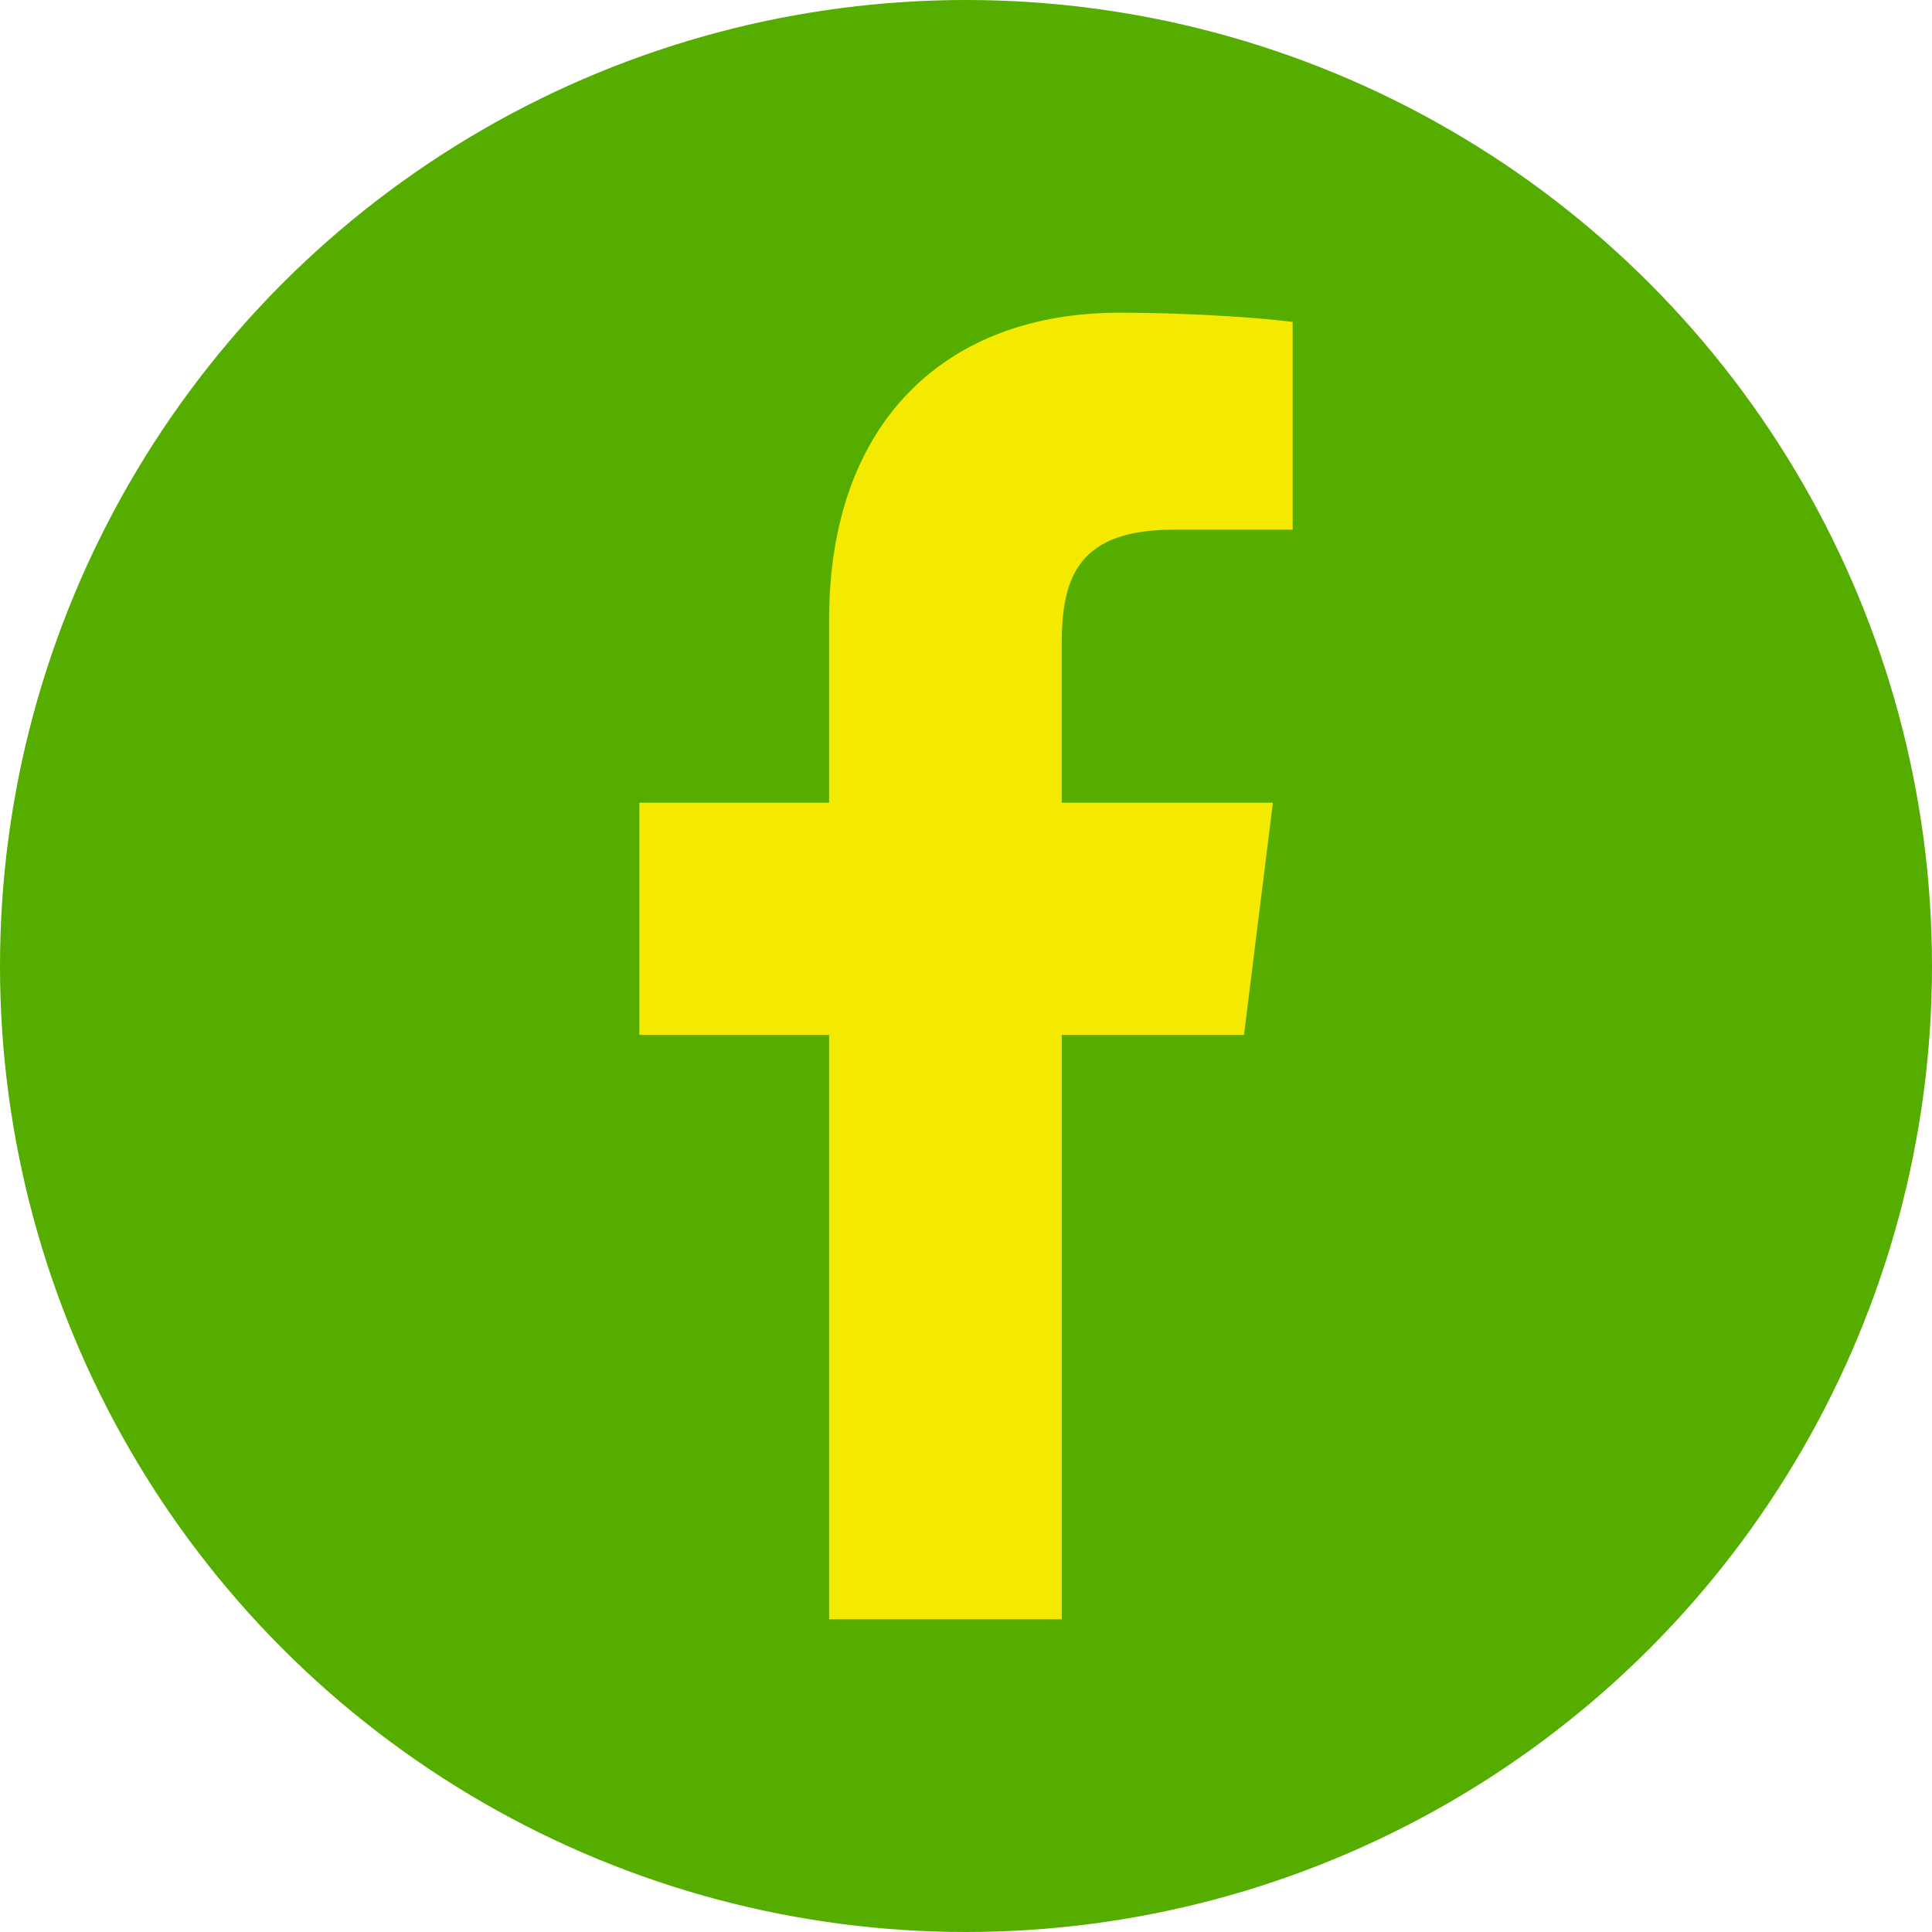 <svg id="Bold" xmlns="http://www.w3.org/2000/svg" viewBox="0 0 757.12 757.12"><defs><style>.cls-1{fill:#55ad00;}.cls-2{fill:#f4e901;}</style></defs><circle class="cls-1" cx="378.56" cy="378.56" r="378.56"/><path class="cls-2" d="M459.83,207.58h46.74V126.17c-8.06-1.11-35.79-3.61-68.09-3.61-67.39,0-113.56,42.39-113.56,120.3v71.7H250.55v91h74.37v229H416.1v-229h71.4l11.33-91H416.08V251.89C416.08,225.58,423.18,207.58,459.83,207.58Z"/></svg>